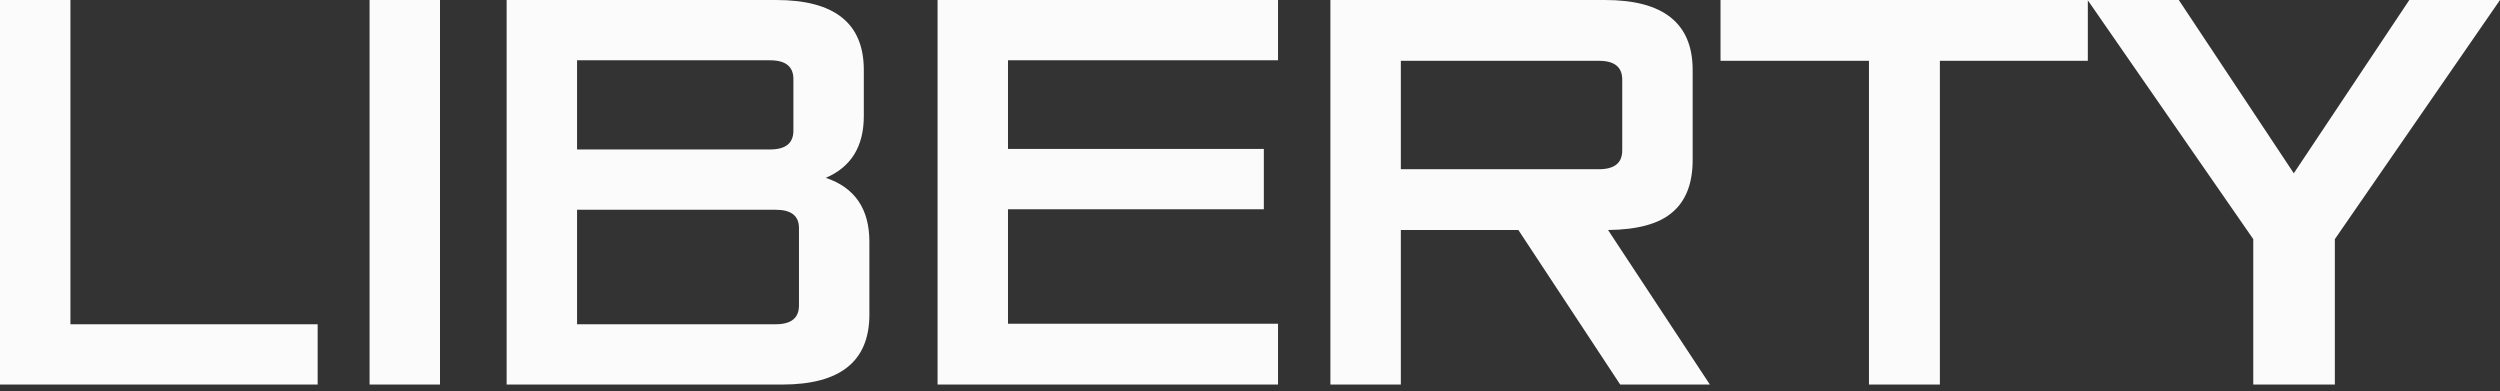 <svg width="198" height="31" viewBox="0 0 198 31" fill="none" xmlns="http://www.w3.org/2000/svg">
<rect x="0" y="0" width="198" height="31" fill="#333333" stroke="none"/>
<path d="M0 30.456V0H5.578V25.681H25.159V30.456H0ZM29.27 30.456V0H34.848V30.456H29.27ZM40.126 30.456V0H61.472C66.1 0 68.414 1.846 68.414 5.538V9.189C68.414 11.597 67.411 13.228 65.404 14.084C67.705 14.86 68.855 16.546 68.855 19.14V24.918C68.855 28.61 66.555 30.456 61.954 30.456H40.126ZM45.703 25.681H61.432C62.663 25.681 63.278 25.186 63.278 24.196V18.057C63.278 17.094 62.663 16.612 61.432 16.612H45.703V25.681ZM45.703 11.837H60.991C62.221 11.837 62.837 11.342 62.837 10.353V6.26C62.837 5.27 62.221 4.775 60.991 4.775H45.703V11.837ZM74.256 30.456V0H101.22V4.775H79.833V11.797H100.096V16.572H79.833V25.64H101.22V30.456H74.256ZM105.368 30.456V0H127.116C131.744 0 134.058 1.846 134.058 5.538V12.68C134.058 14.526 133.523 15.903 132.453 16.813C131.41 17.723 129.711 18.191 127.357 18.217L135.422 30.456H128.32L120.255 18.217H110.946V30.456H105.368ZM110.946 13.402H126.635C127.865 13.402 128.481 12.907 128.481 11.918V6.3C128.481 5.31 127.865 4.816 126.635 4.816H110.946V13.402ZM136.265 4.816V0H165.356V4.816H153.639V30.456H148.022V4.816H136.265ZM165.338 0H172.561L181.669 13.723L190.818 0H198L184.92 18.94V30.456H178.459V18.94L165.338 0Z" fill="#FBFBFB"/>
</svg>
